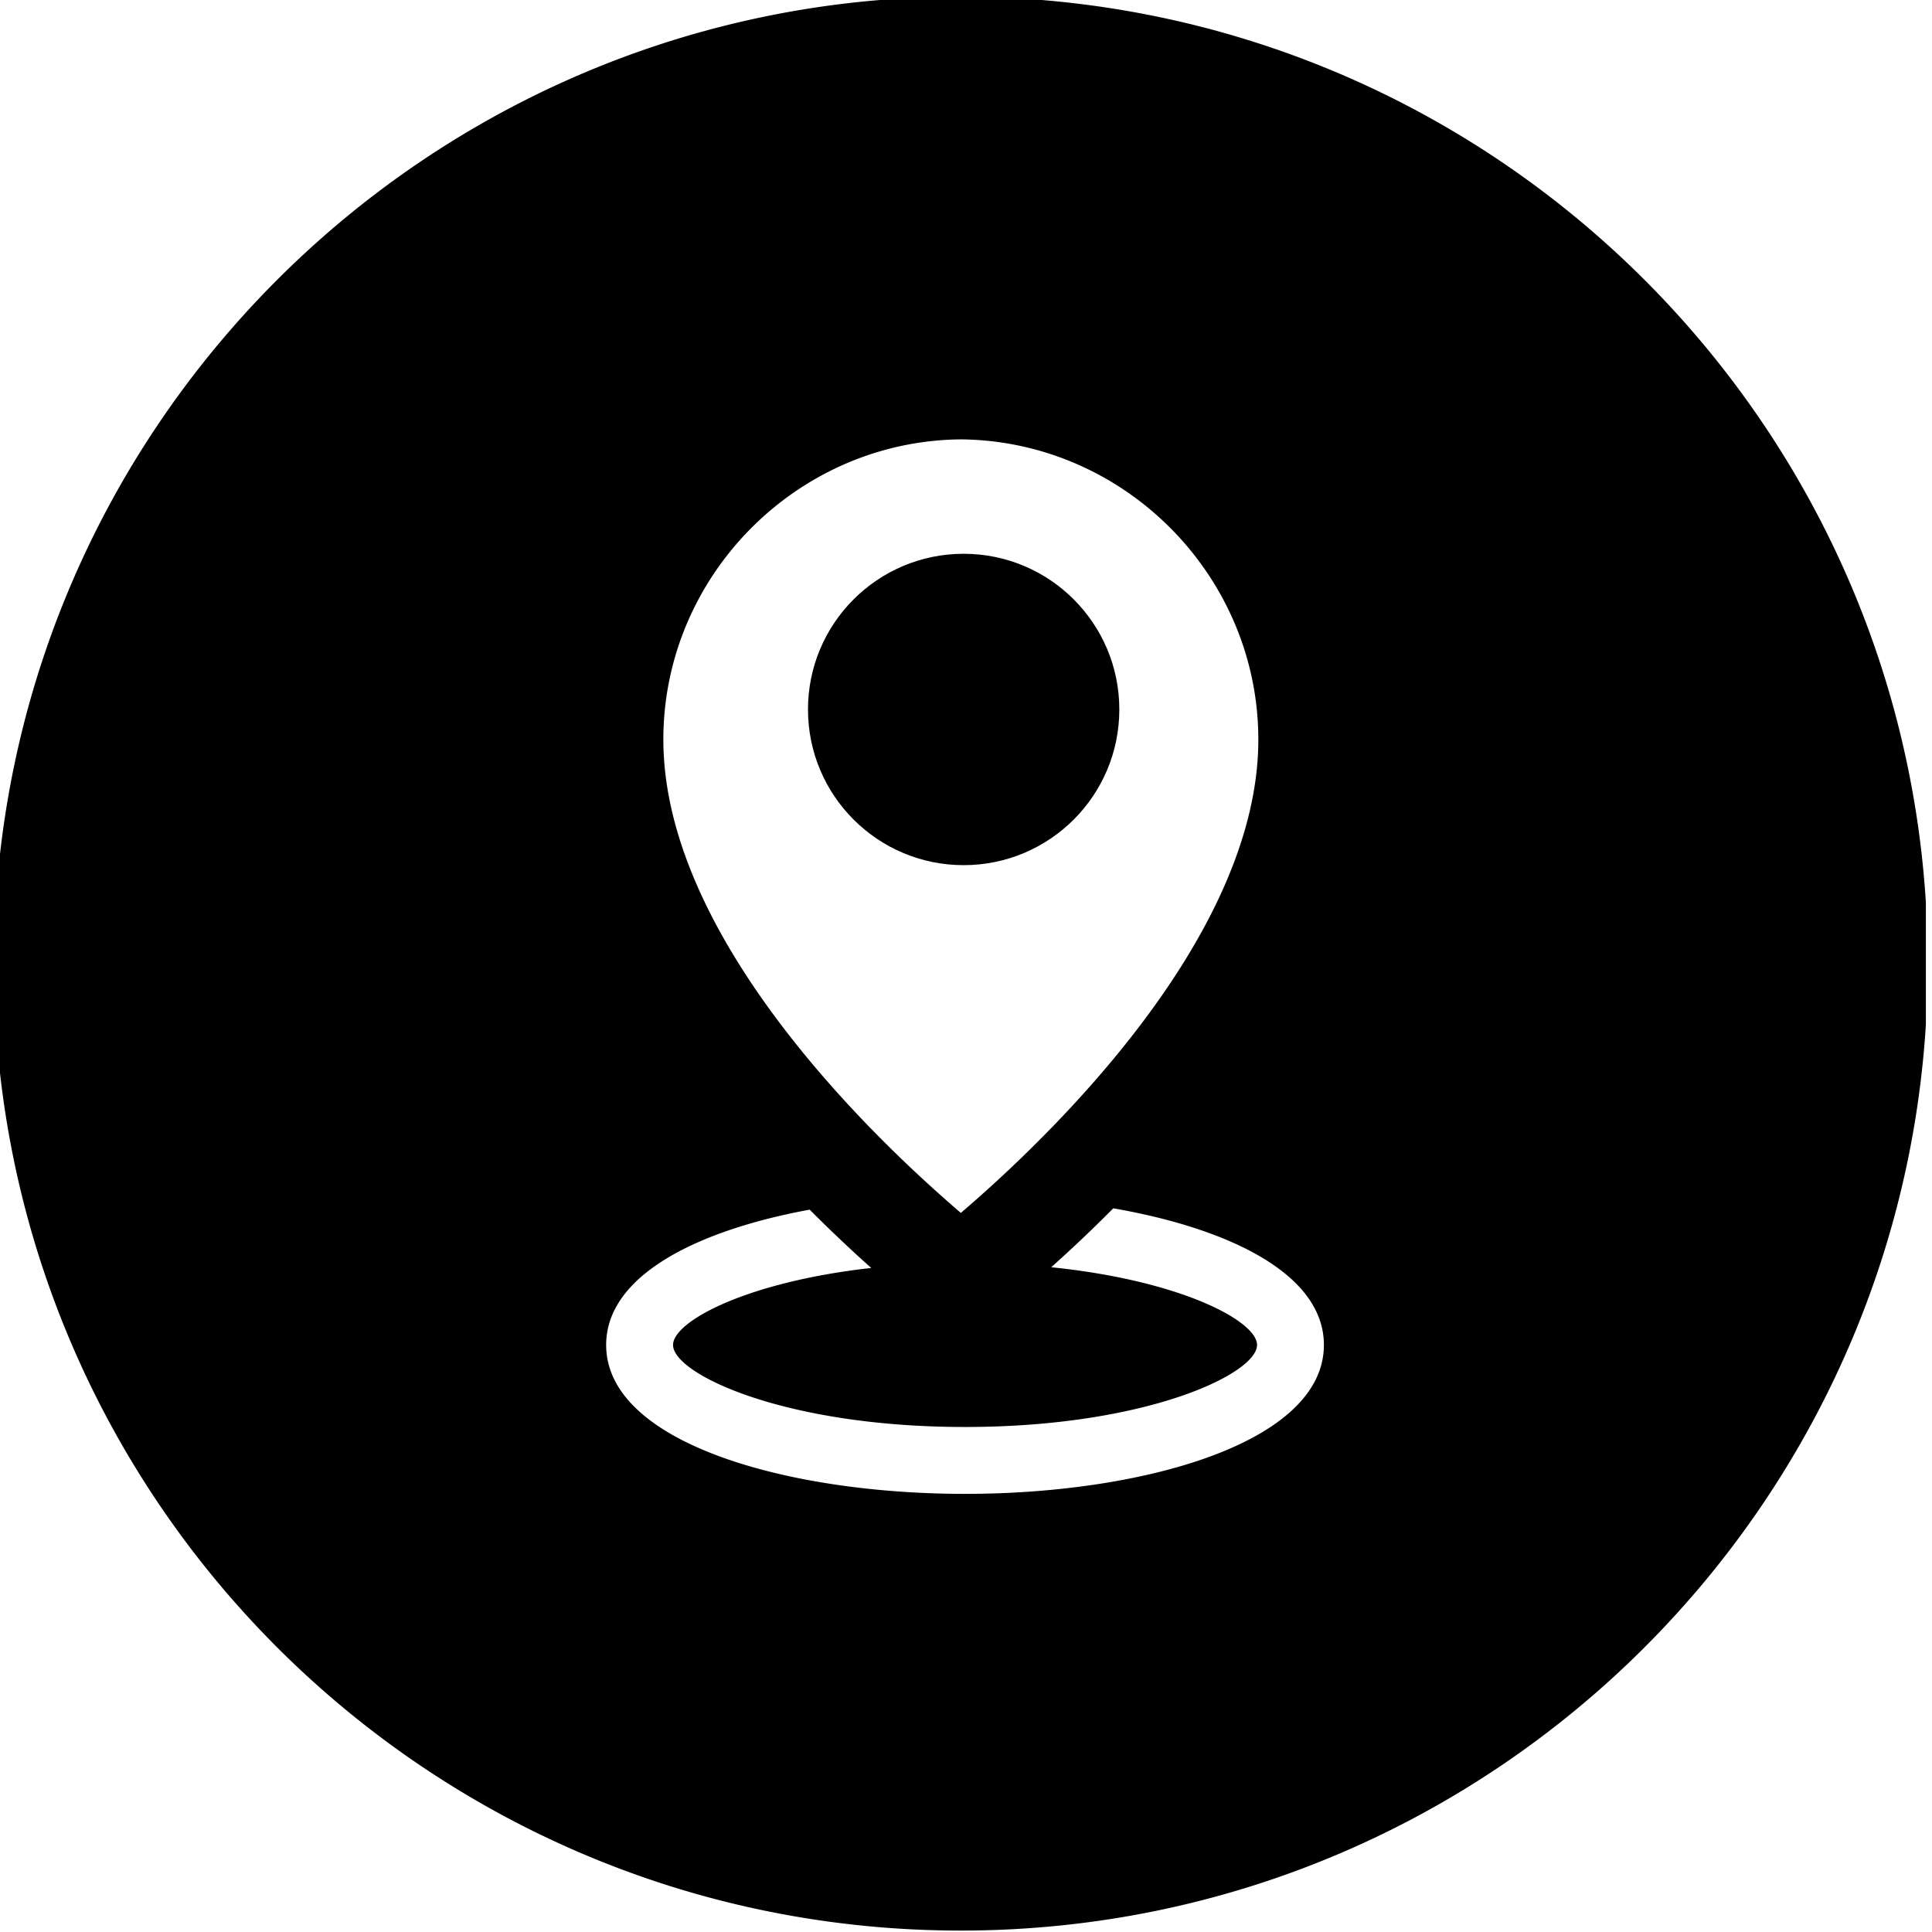 <svg xmlns="http://www.w3.org/2000/svg" xmlns:xlink="http://www.w3.org/1999/xlink" width="239.76" height="239.76"><defs><path id="a" d="M-.76-.175H239v240.72H-.76z"/></defs><clipPath id="b"><use xlink:href="#a" overflow="visible"/></clipPath><path clip-path="url(#b)" d="M138.908 88.044c0 10.672-8.648 19.321-19.32 19.321-10.668 0-19.317-8.649-19.317-19.321 0-10.668 8.649-19.32 19.317-19.32 10.671 0 19.32 8.652 19.32 19.32zm0 0"/><path clip-path="url(#b)" d="M119.236-.413C52.967-.413-.76 53.314-.76 119.583c0 66.271 53.727 120 119.996 120 66.27 0 120-53.729 120-120 0-66.269-53.731-119.996-120-119.996zm-.25 54.942c.086 0 .168-.004.254-.008.082.004.164.008.25.008 20.219.32 36.668 17.031 36.668 37.254 0 24.726-26.422 49.765-36.918 58.738a147.54 147.54 0 01-2.352-2.056c-11.621-10.323-34.566-33.636-34.566-56.683-.004-20.222 16.449-36.933 36.664-37.253zm.774 130.859c-22.129 0-44.536-6.347-44.536-18.479 0-8.512 11.032-14.172 25.254-16.793a177.397 177.397 0 007.641 7.238c-15.492 1.729-24.594 6.633-24.594 9.555 0 3.586 13.754 10.179 36.235 10.179 22.48 0 36.238-6.593 36.238-10.179 0-2.981-9.488-8.008-25.543-9.646a173.526 173.526 0 007.703-7.312c14.648 2.55 26.137 8.269 26.137 16.957-.001 12.133-22.403 18.48-44.535 18.48zm0 0"/></svg>